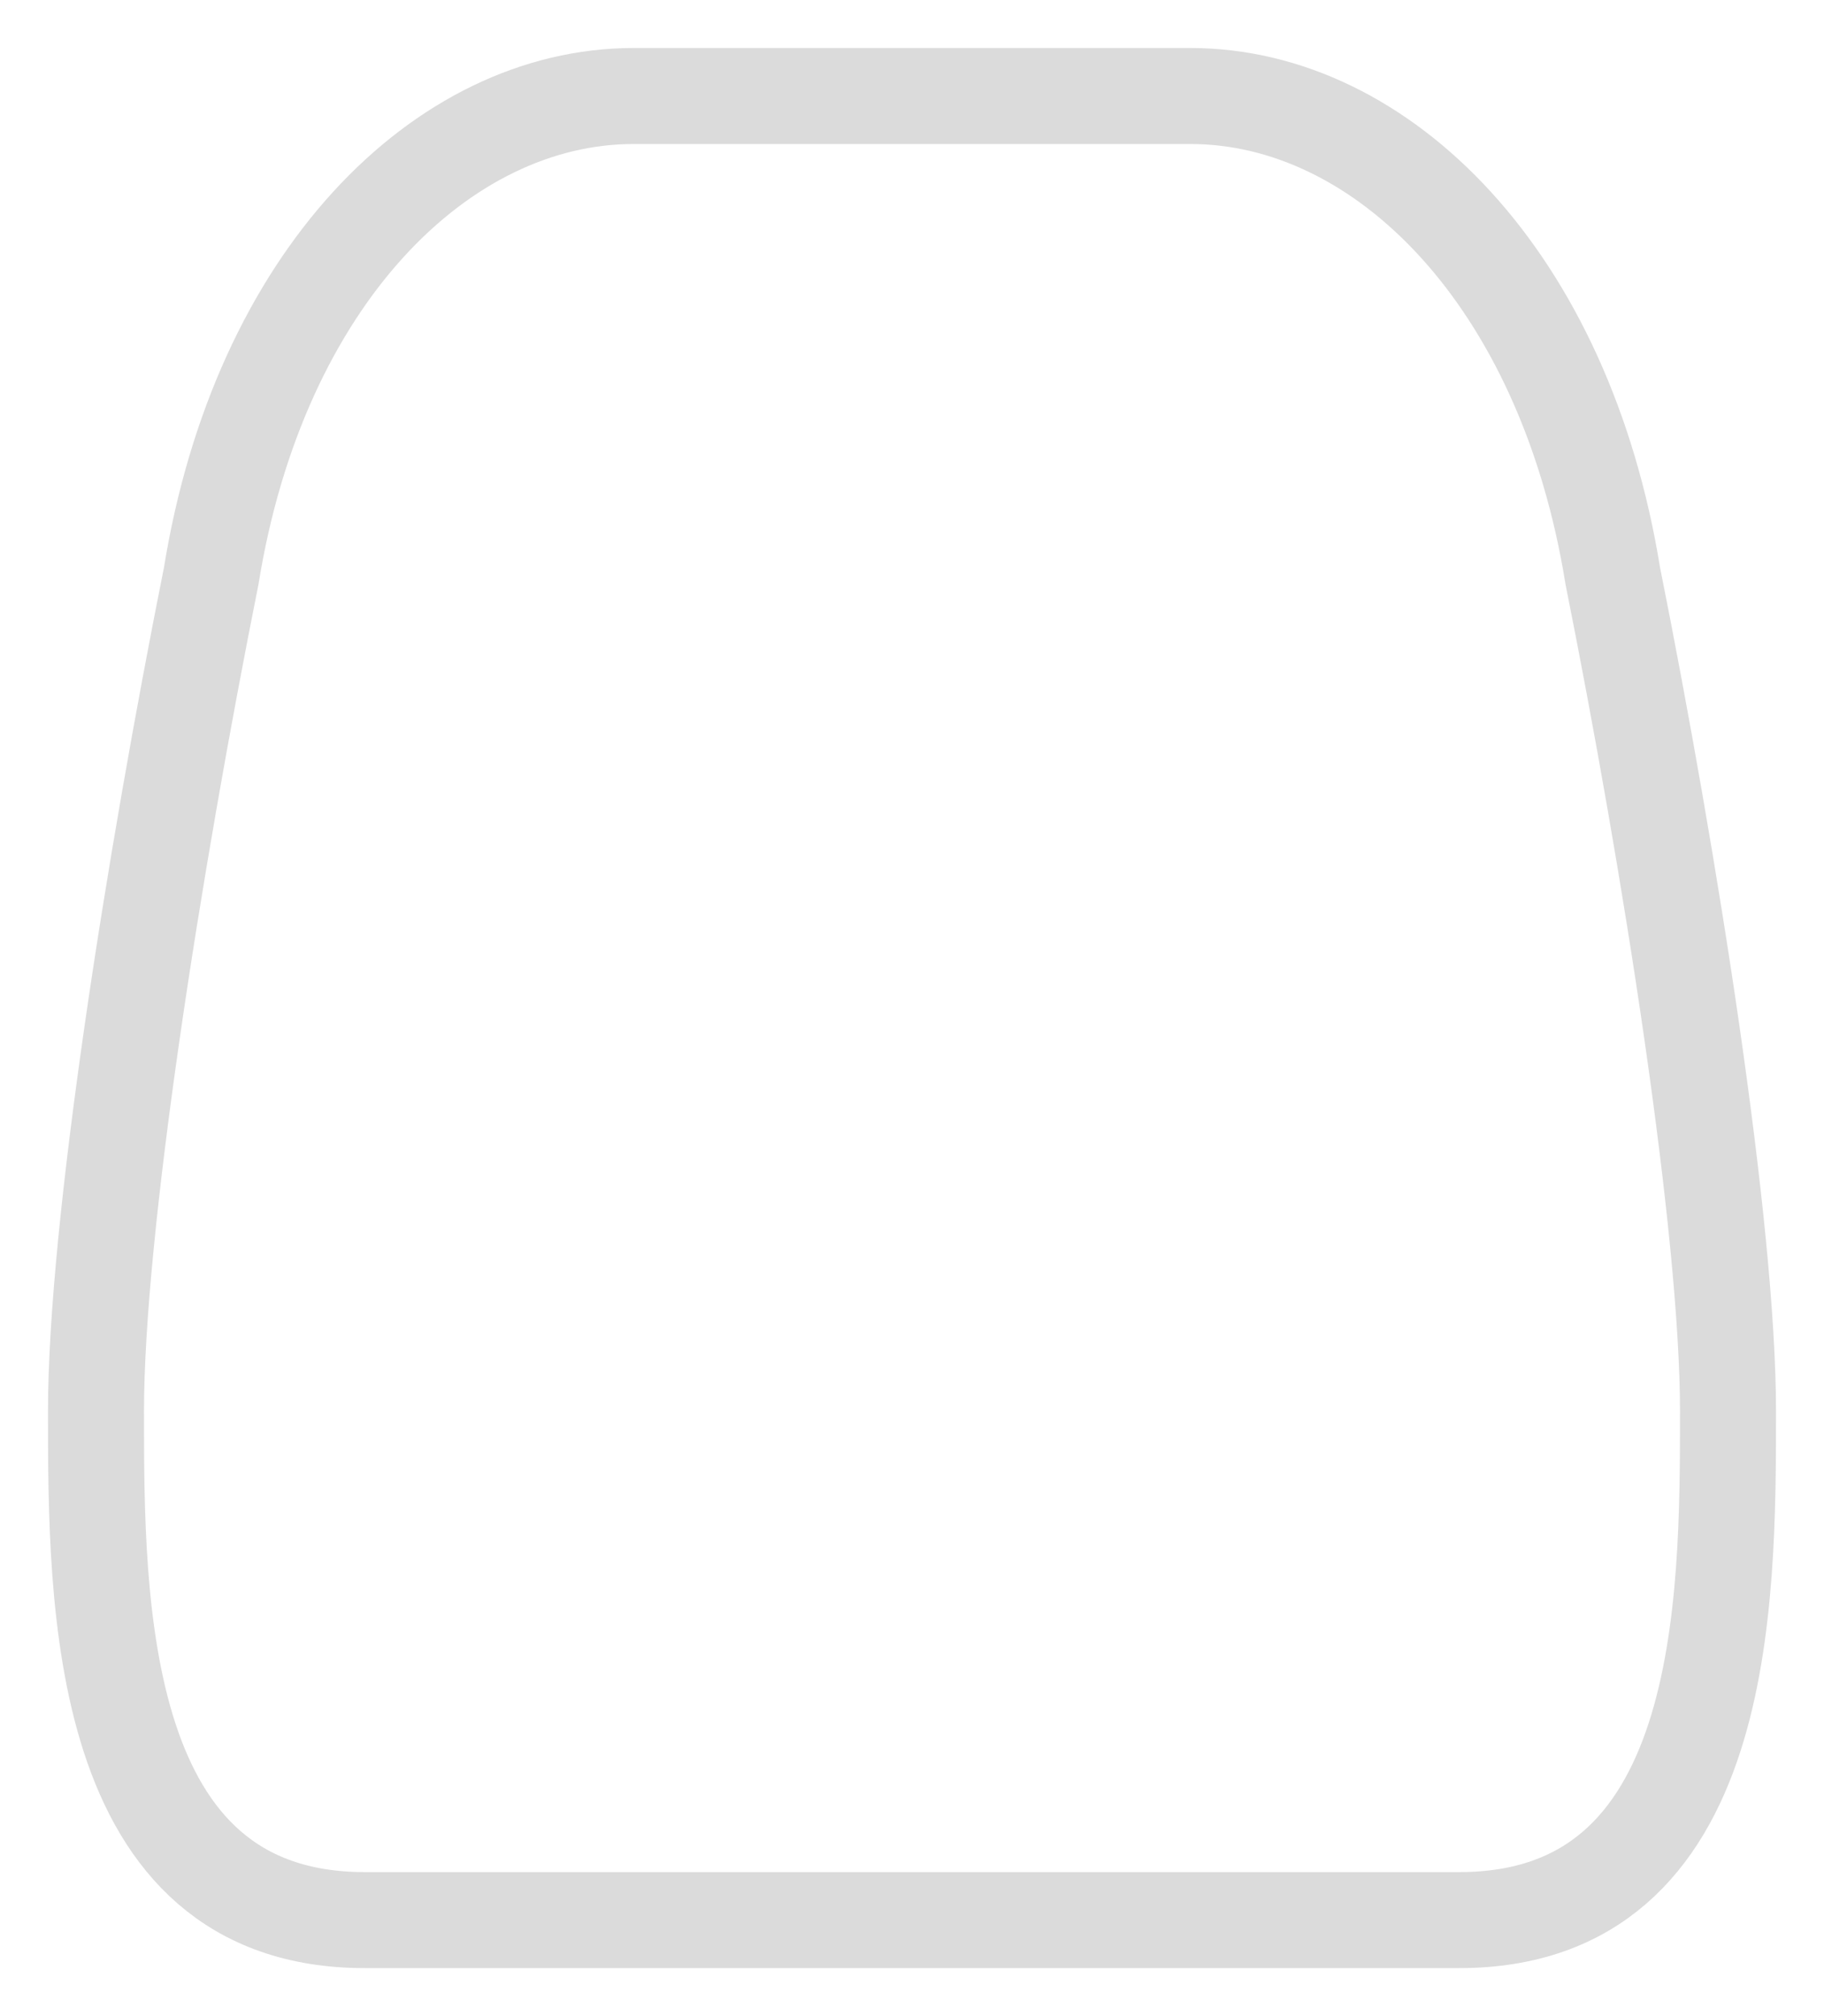 <svg width="19" height="21" fill="none" xmlns="http://www.w3.org/2000/svg"><path d="M9.4 1h3c2 0 3.9 1.9 4.4 5 .6 3 1.2 6.8 1.2 8.7 0 2 0 5.3-2.8 5.3H9.4m.2-19h-3c-2 0-3.9 1.9-4.4 5C1.6 9 1 12.8 1 14.7c0 2 0 5.3 2.8 5.3h5.8" stroke="#DBDBDB"/></svg>